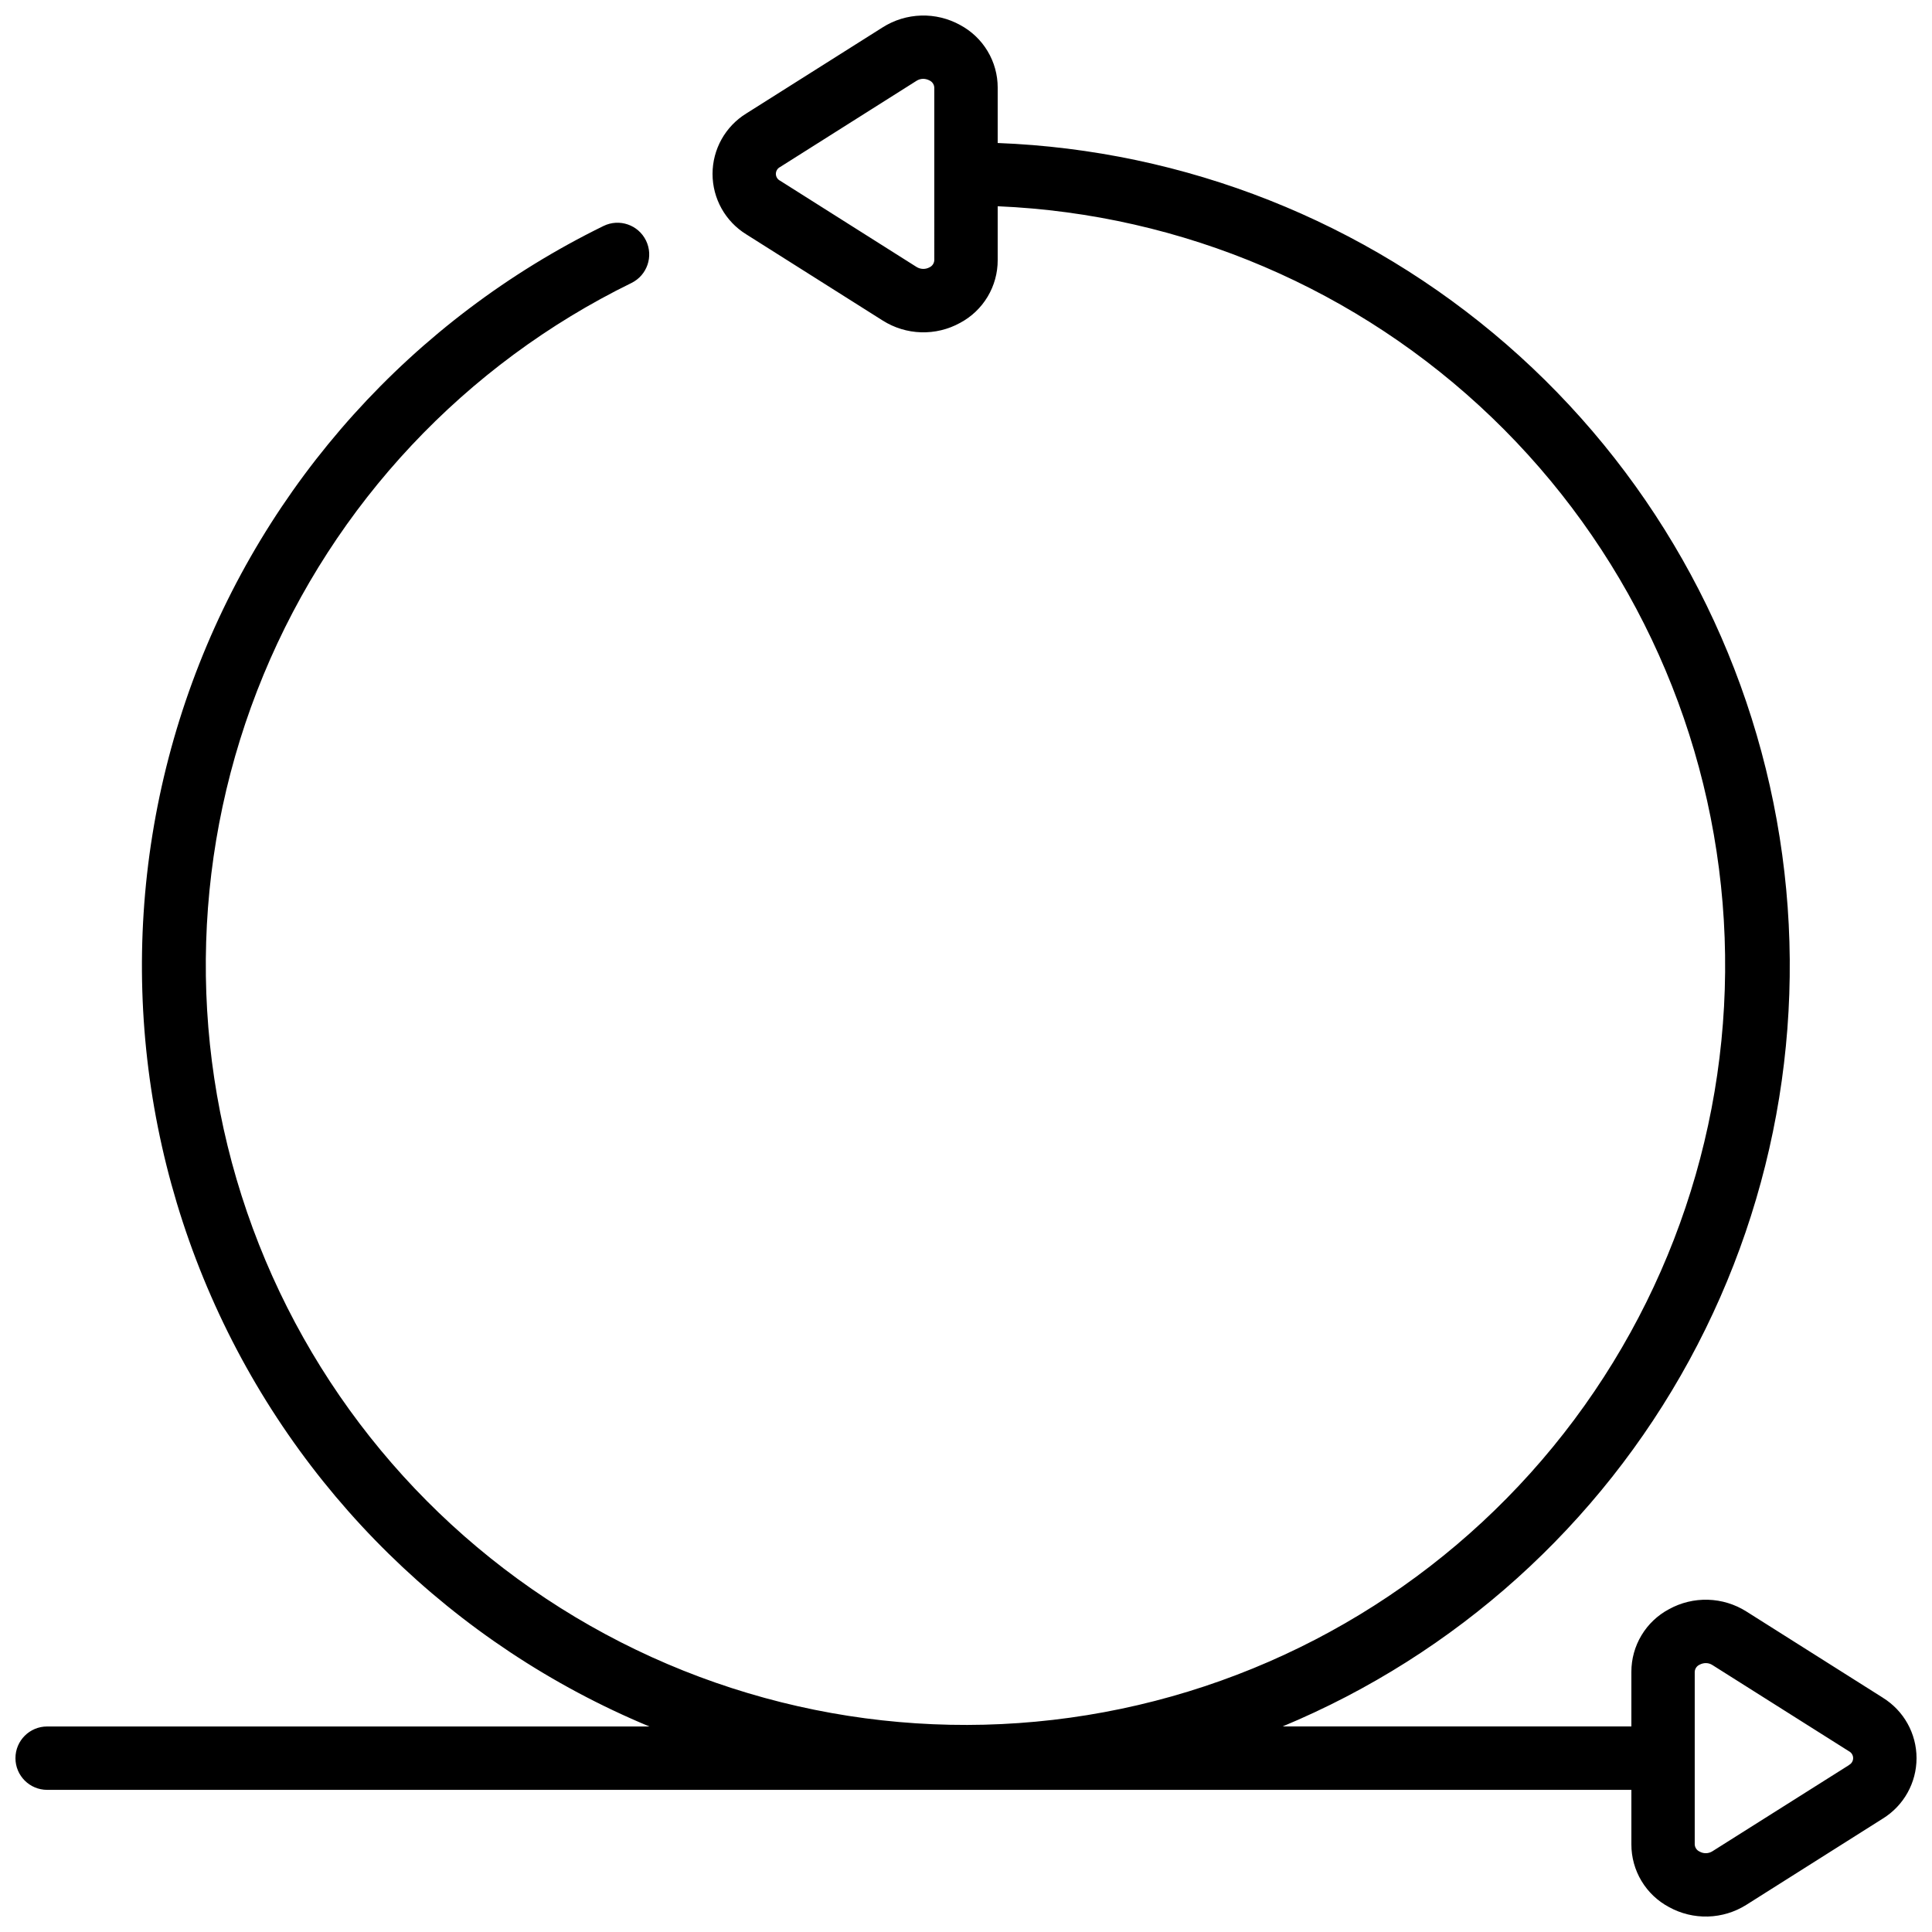 <?xml version="1.0" encoding="UTF-8"?>
<!-- Uploaded to: ICON Repo, www.iconrepo.com, Generator: ICON Repo Mixer Tools -->
<svg width="800px" height="800px" version="1.1" viewBox="144 144 512 512" xmlns="http://www.w3.org/2000/svg">
 <defs>
  <clipPath id="a">
   <path d="m148.09 148.09h503.81v503.81h-503.81z"/>
  </clipPath>
 </defs>
 <g clip-path="url(#a)">
  <path d="m642.96 593.9-36.164-22.848c-3.051-1.926-6.562-2.996-10.168-3.102-3.606-0.105-7.172 0.762-10.328 2.504-3.016 1.602-5.539 3.996-7.293 6.926-1.758 2.926-2.684 6.277-2.676 9.691v14.453h-92.426c45.93-19.117 83.953-53.352 107.77-97.031 23.816-43.68 31.996-94.18 23.184-143.14-8.812-48.961-34.082-93.445-71.629-126.08-37.551-32.637-85.117-51.469-134.83-53.375v-14.66c0.004-3.414-0.922-6.766-2.68-9.691-1.754-2.926-4.273-5.32-7.285-6.926-3.16-1.742-6.727-2.606-10.332-2.496-3.606 0.109-7.117 1.18-10.164 3.109l-36.164 22.84h-0.004c-5.555 3.426-8.941 9.488-8.941 16.016 0 6.527 3.387 12.59 8.941 16.016l36.164 22.848h0.004c3.047 1.93 6.559 3.004 10.164 3.109 3.606 0.109 7.172-0.754 10.332-2.496 3.016-1.605 5.535-4 7.293-6.934 1.754-2.93 2.68-6.281 2.672-9.699v-14.273c49.023 2.078 95.598 21.992 130.97 55.992 35.375 34.004 57.117 79.754 61.137 128.66 4.019 48.902-9.957 97.586-39.309 136.91-29.348 39.32-72.047 66.57-120.07 76.629s-98.07 2.231-140.73-22.012c-42.66-24.238-75-63.227-90.938-109.63-15.941-46.402-14.387-97.031 4.371-142.37 18.762-45.34 53.434-82.27 97.5-103.84 4.172-2.043 5.902-7.078 3.863-11.254-2.043-4.172-7.078-5.902-11.254-3.859-50.555 24.75-89.598 68.066-108.98 120.91-19.379 52.848-17.598 111.14 4.973 162.7 22.57 51.566 64.184 92.422 116.16 114.04h-159.6c-4.641 0-8.398 3.758-8.398 8.395s3.758 8.398 8.398 8.398h419.84v14.449c-0.008 3.414 0.918 6.766 2.676 9.695 1.754 2.926 4.277 5.32 7.293 6.922 3.156 1.746 6.723 2.609 10.328 2.504 3.606-0.105 7.117-1.176 10.168-3.098l36.164-22.855c5.555-3.43 8.941-9.488 8.941-16.02 0-6.527-3.387-12.59-8.941-16.016zm-251.36-380.97c-0.031 0.824-0.52 1.566-1.27 1.914-1.078 0.59-2.387 0.555-3.434-0.094l-36.156-22.855c-0.688-0.344-1.125-1.047-1.125-1.816s0.438-1.473 1.125-1.82l36.156-22.848c0.523-0.332 1.129-0.512 1.746-0.52 0.586 0.008 1.164 0.156 1.68 0.43 0.754 0.348 1.246 1.086 1.277 1.914zm242.38 398.85-36.156 22.816c-1.039 0.668-2.363 0.699-3.434 0.082-0.75-0.344-1.238-1.082-1.27-1.906v-45.695c0.031-0.824 0.52-1.559 1.27-1.906 0.516-0.281 1.09-0.43 1.68-0.434 0.621 0 1.23 0.184 1.754 0.527l36.156 22.832c0.688 0.348 1.121 1.055 1.121 1.824 0 0.773-0.434 1.477-1.121 1.828z"/>
 </g>
</svg>